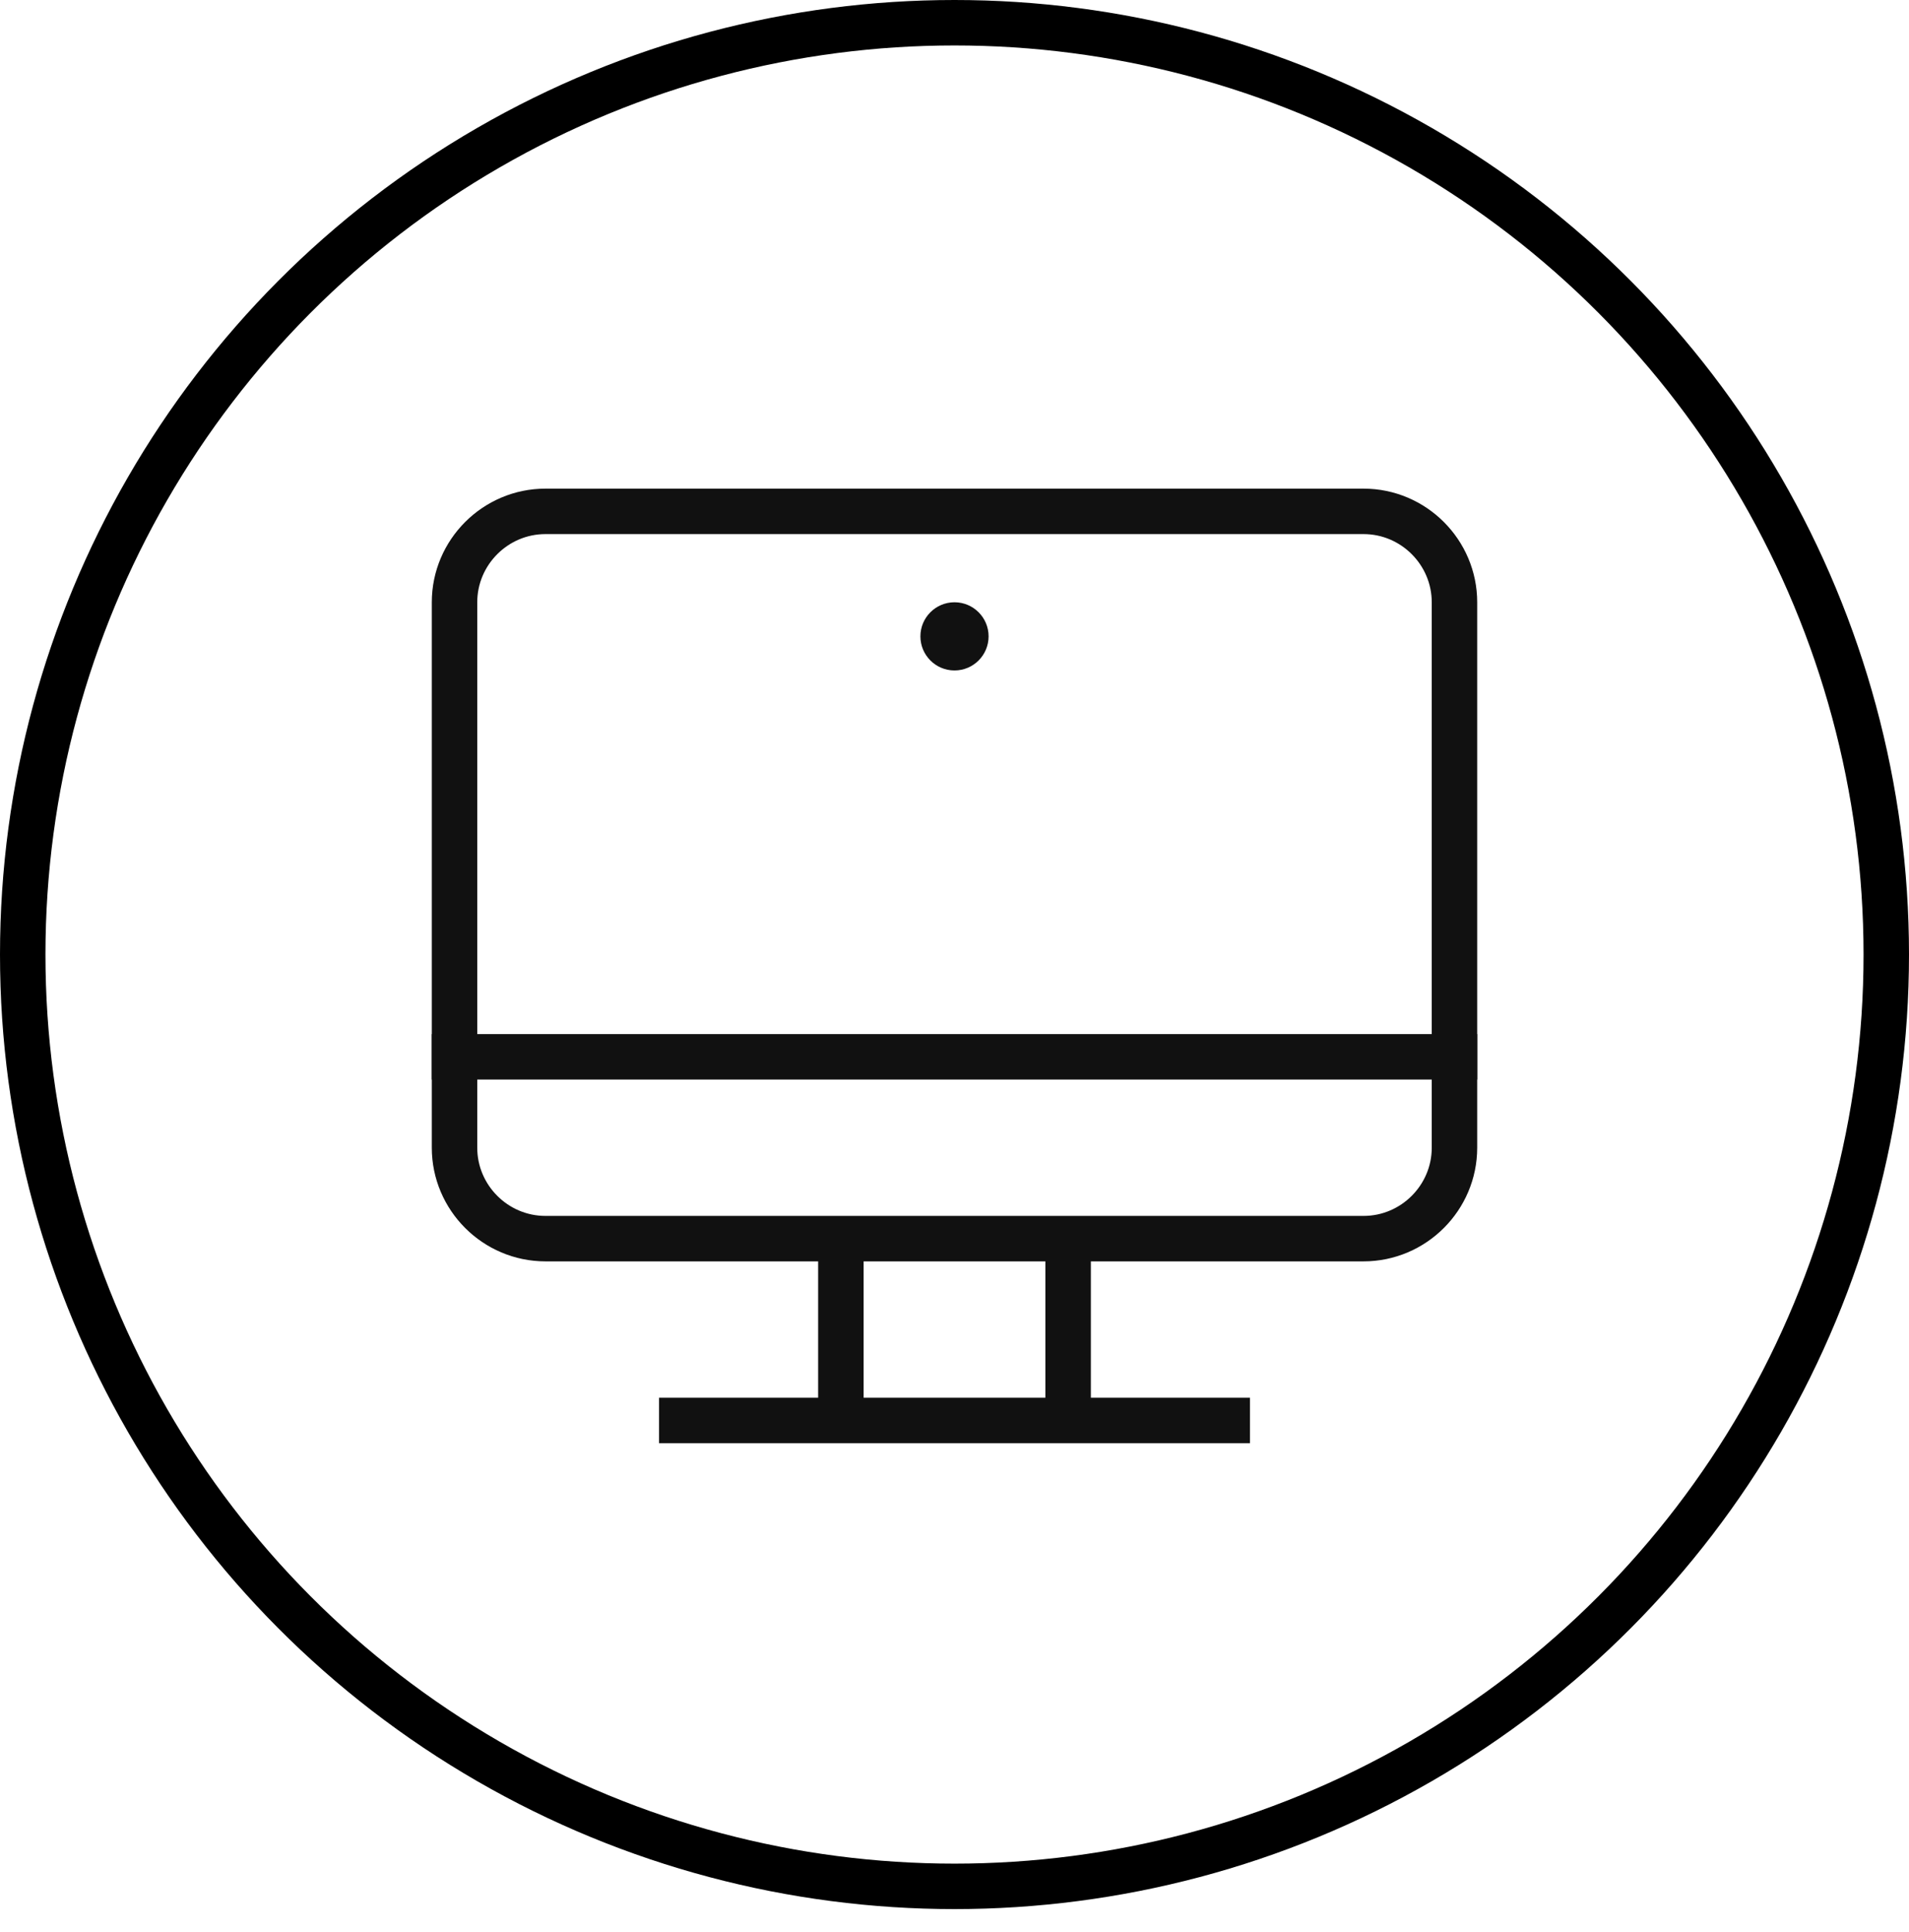 <?xml version="1.0" encoding="utf-8"?>
<!-- Generator: Adobe Illustrator 24.0.3, SVG Export Plug-In . SVG Version: 6.00 Build 0)  -->
<svg version="1.1" id="Layer_1" xmlns="http://www.w3.org/2000/svg" xmlns:xlink="http://www.w3.org/1999/xlink" x="0px" y="0px"
	 viewBox="0 0 84 85" style="enable-background:new 0 0 84 85;" xml:space="preserve">
<style type="text/css">
	.st0{fill:none;stroke:#000000;stroke-width:2;stroke-linecap:round;stroke-linejoin:round;stroke-miterlimit:10;}
	.st1{fill:#111111;}
	.st2{fill:none;stroke:#111111;stroke-width:2;stroke-miterlimit:10;}
	.st3{fill:none;stroke:#111111;stroke-width:2;stroke-linecap:square;stroke-miterlimit:10;}
</style>
<circle class="st0" cx="42" cy="42" r="41"/>
<g>
	<circle class="st1" cx="42" cy="28" r="1.5"/>
	<line class="st2" x1="47" y1="54.5" x2="47" y2="62.5"/>
	<line class="st2" x1="37" y1="62.5" x2="37" y2="54.5"/>
	<line class="st3" x1="30" y1="62.5" x2="54" y2="62.5"/>
	<path class="st3" d="M60,54.5H24c-2.2,0-4-1.8-4-4v-24c0-2.2,1.8-4,4-4h36c2.2,0,4,1.8,4,4v24C64,52.7,62.2,54.5,60,54.5z"/>
	<line class="st3" x1="20" y1="46.5" x2="64" y2="46.5"/>
</g>
</svg>

